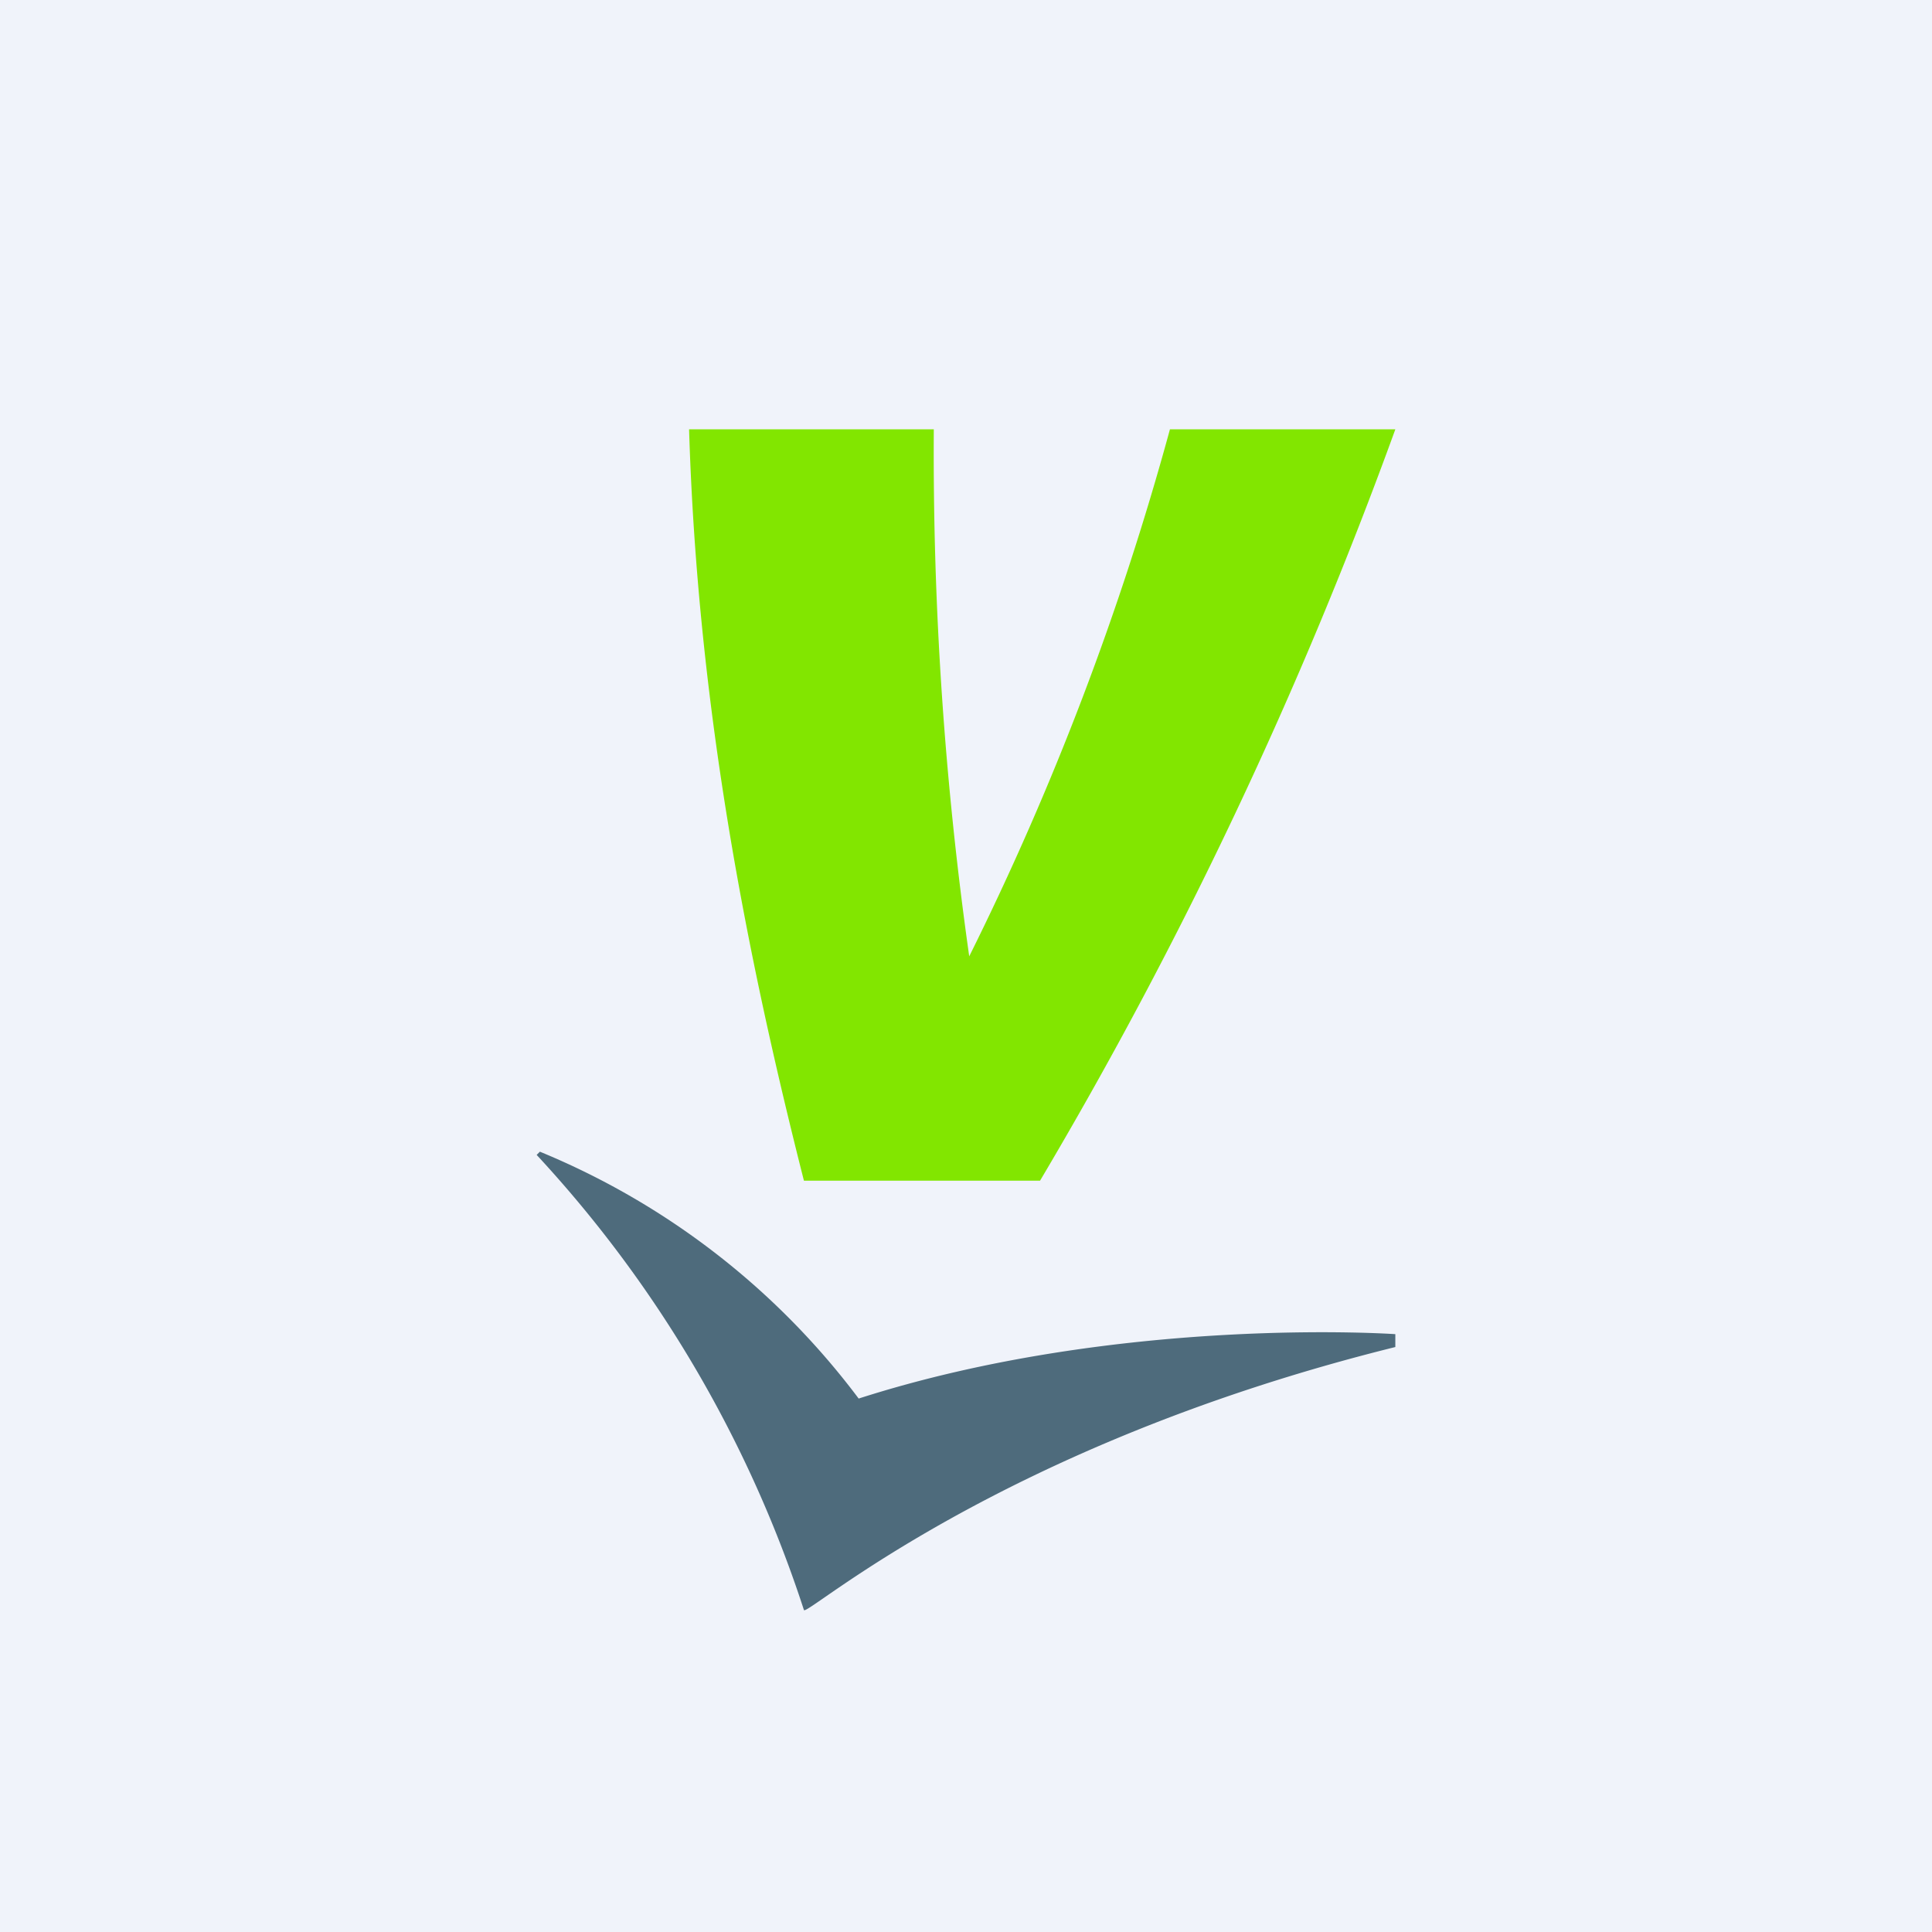 <!-- by TradingView --><svg width="18" height="18" viewBox="0 0 18 18" xmlns="http://www.w3.org/2000/svg"><path fill="#F0F3FA" d="M0 0h18v18H0z"/><path d="M13 12.43s-2.57-.18-5 .6a7.08 7.08 0 0 0-2.97-2.3l-.03.03A11.43 11.43 0 0 1 7.49 15c.02.07 1.8-1.53 5.51-2.45v-.12Z" fill="#4E6B7C"/><path d="M10.9 4a26.9 26.9 0 0 1-1.87 4.91A33.47 33.47 0 0 1 8.7 4H6.42c.08 2.62.55 4.95 1.07 7h2.2A41.42 41.42 0 0 0 13 4h-2.1Z" fill="#82E600"/></svg>